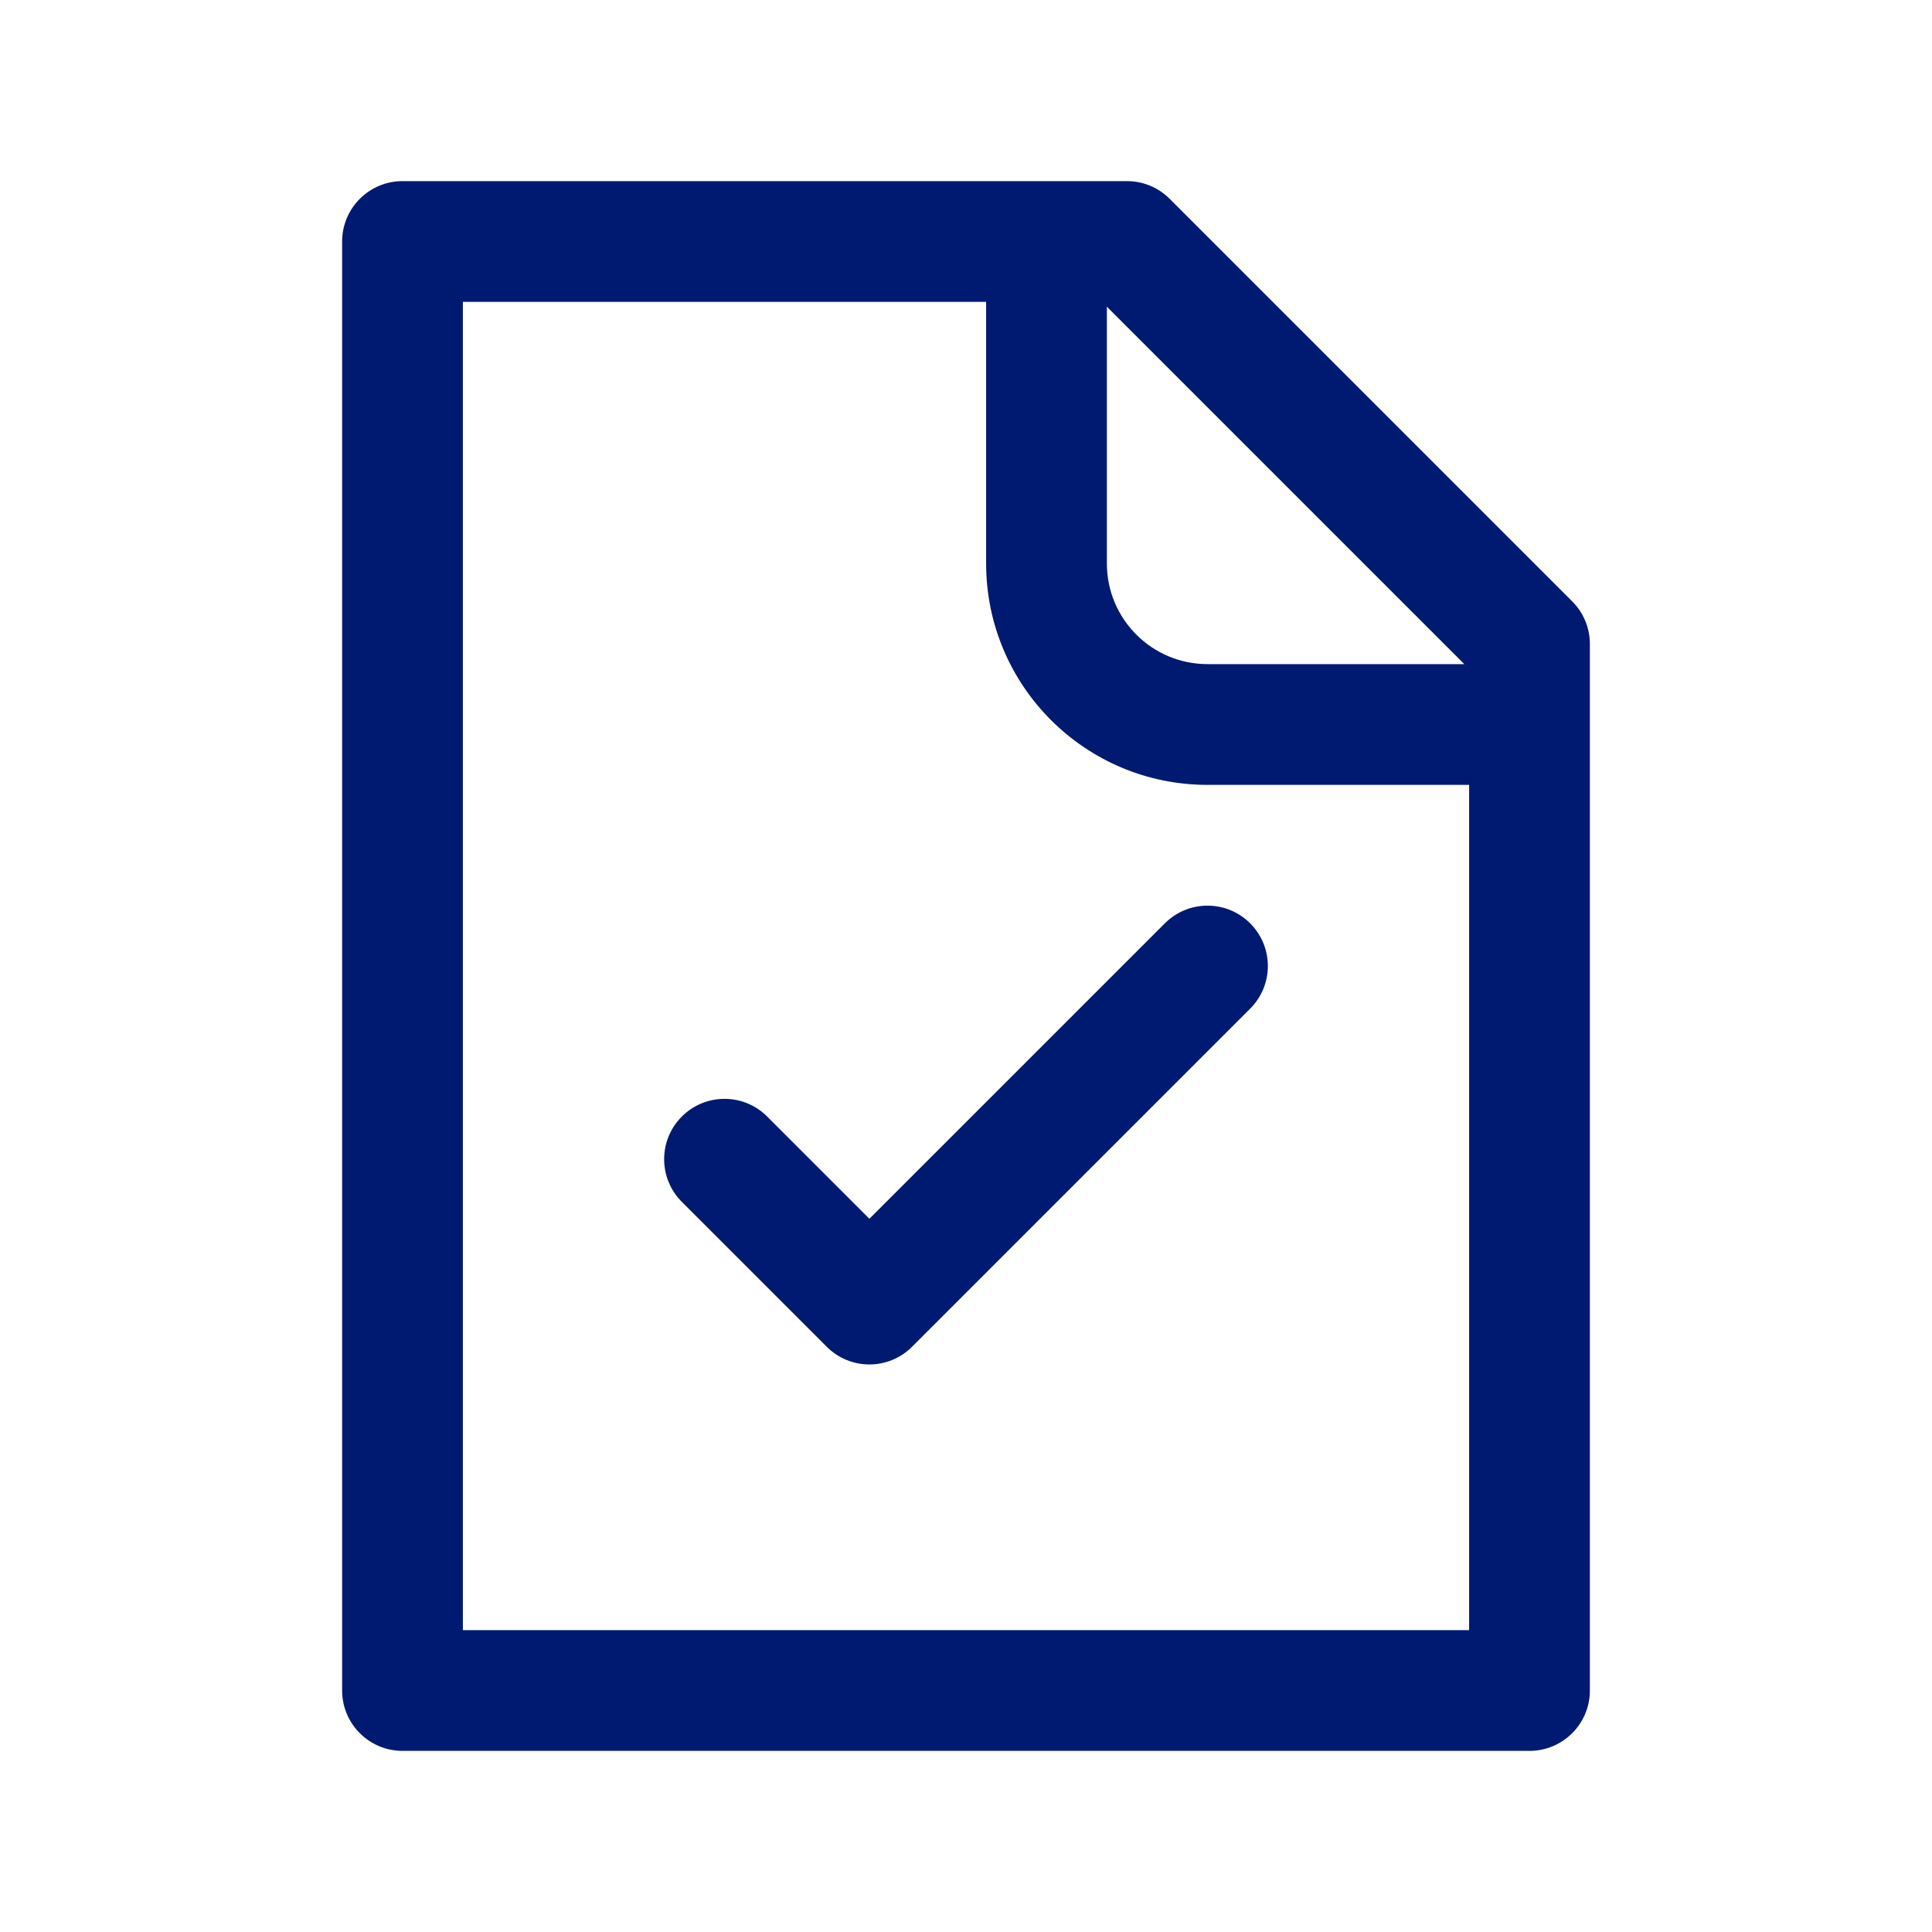<?xml version="1.0" encoding="utf-8"?><!-- Скачано с сайта svg4.ru / Downloaded from svg4.ru -->
<svg width="800px" height="800px" viewBox="0 0 24 24" fill="none" xmlns="http://www.w3.org/2000/svg">
<path d="M5 3V2.25C4.586 2.25 4.25 2.586 4.25 3H5ZM19 21V21.75C19.414 21.75 19.75 21.414 19.75 21H19ZM5 21H4.25C4.25 21.414 4.586 21.75 5 21.75V21ZM14 3L14.53 2.47C14.39 2.329 14.199 2.25 14 2.25V3ZM19 8H19.75C19.75 7.801 19.671 7.61 19.53 7.47L19 8ZM15.53 12.53C15.823 12.237 15.823 11.763 15.53 11.47C15.238 11.177 14.763 11.177 14.47 11.47L15.53 12.53ZM10.8 16.2L10.27 16.73C10.563 17.023 11.037 17.023 11.33 16.73L10.8 16.2ZM9.53 13.87C9.237 13.577 8.763 13.577 8.47 13.87C8.177 14.163 8.177 14.637 8.47 14.93L9.53 13.87ZM19 20.25H5V21.75H19V20.25ZM5.75 21V3H4.25V21H5.75ZM5 3.75H14V2.25H5V3.75ZM18.25 8V21H19.75V8H18.25ZM13.47 3.53L18.47 8.53L19.53 7.47L14.53 2.47L13.47 3.53ZM12.25 3V7H13.75V3H12.25ZM15 9.75H19V8.25H15V9.75ZM12.25 7C12.25 8.519 13.481 9.75 15 9.75V8.25C14.31 8.25 13.75 7.69 13.75 7H12.25ZM14.47 11.47L10.27 15.67L11.33 16.73L15.53 12.53L14.47 11.47ZM8.47 14.93L10.27 16.73L11.33 15.67L9.53 13.87L8.47 14.93Z" fill="#001A72"/>
</svg>